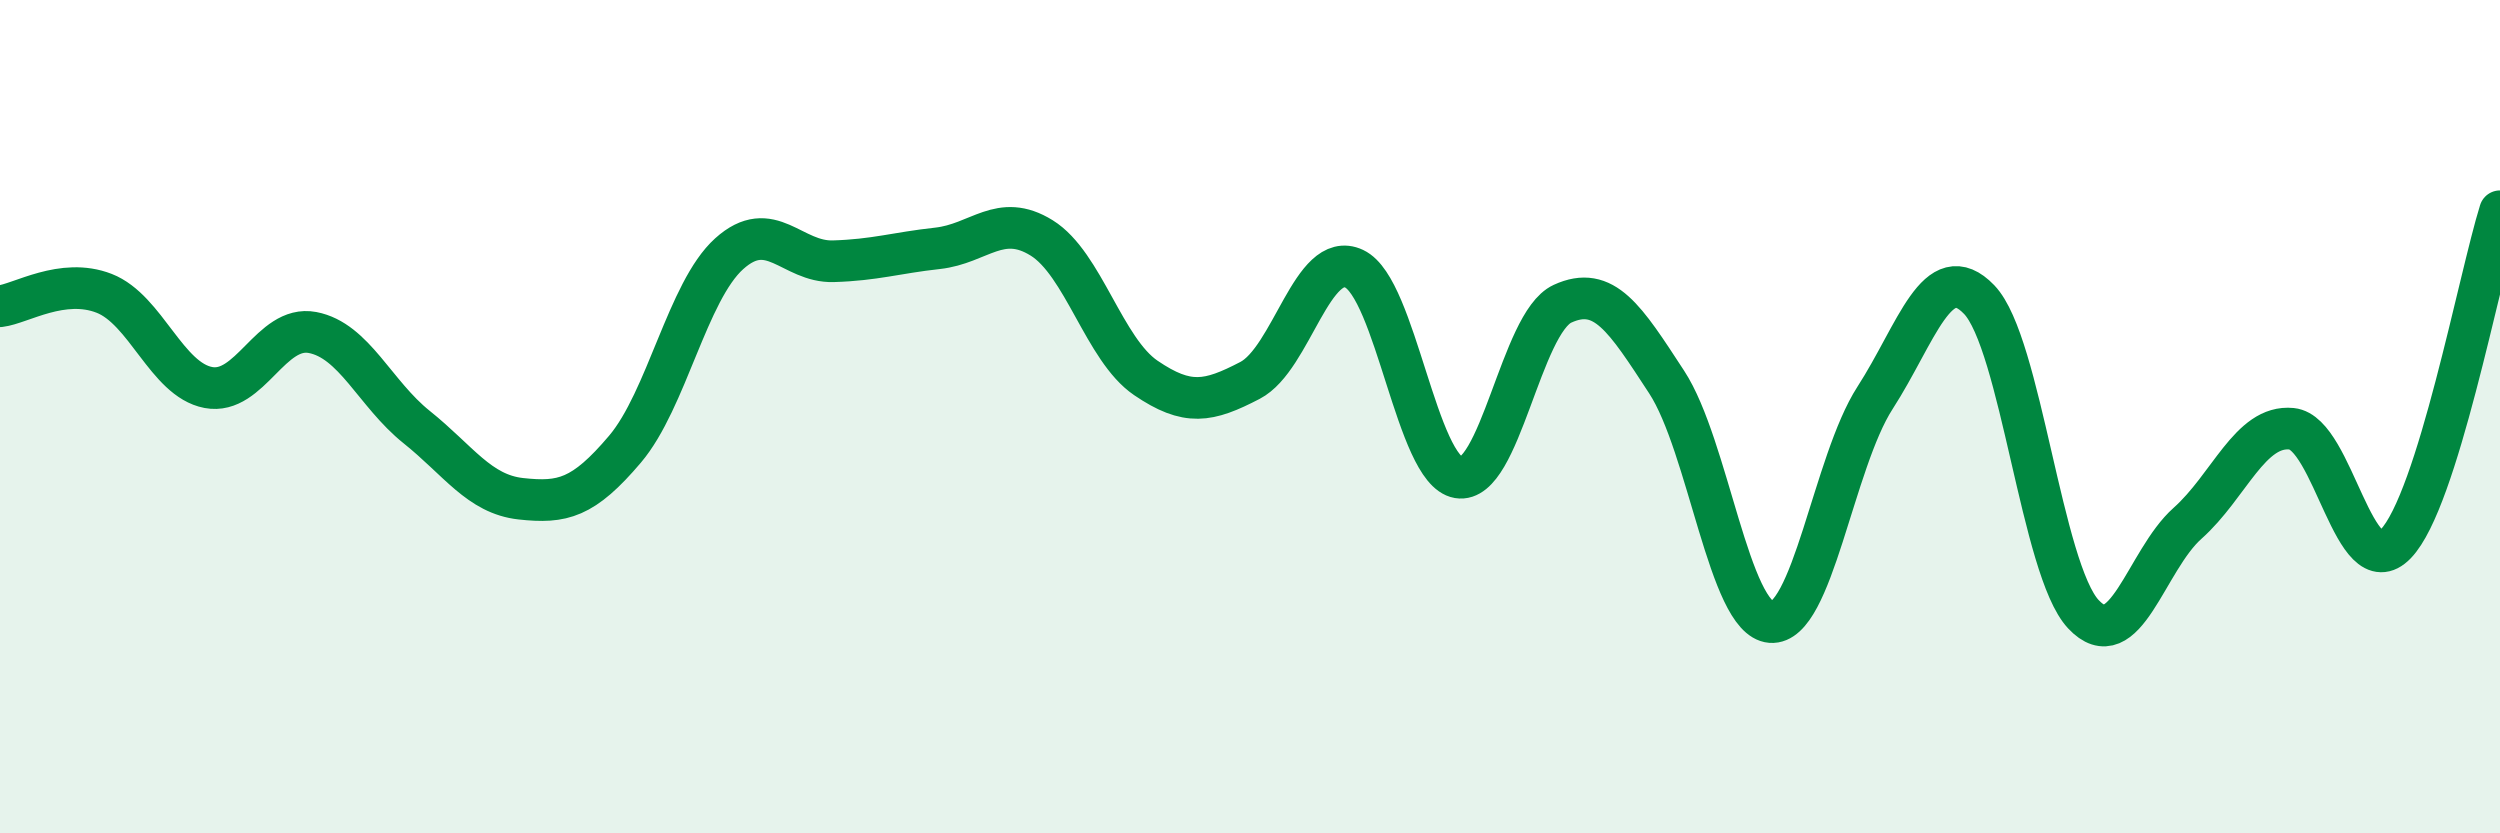 
    <svg width="60" height="20" viewBox="0 0 60 20" xmlns="http://www.w3.org/2000/svg">
      <path
        d="M 0,7.35 C 0.5,7.29 1.5,6.65 2.5,7.04 C 3.5,7.43 4,9.11 5,9.3 C 6,9.49 6.5,7.79 7.5,7.98 C 8.5,8.17 9,9.45 10,10.25 C 11,11.05 11.5,11.86 12.5,11.97 C 13.5,12.08 14,11.96 15,10.78 C 16,9.6 16.5,6.99 17.5,6.09 C 18.5,5.19 19,6.3 20,6.27 C 21,6.24 21.5,6.07 22.5,5.96 C 23.5,5.85 24,5.09 25,5.71 C 26,6.33 26.5,8.39 27.5,9.07 C 28.5,9.75 29,9.65 30,9.13 C 31,8.61 31.5,5.98 32.5,6.45 C 33.5,6.92 34,11.29 35,11.46 C 36,11.63 36.5,7.75 37.5,7.29 C 38.5,6.83 39,7.64 40,9.17 C 41,10.7 41.5,14.85 42.5,14.93 C 43.5,15.01 44,11.1 45,9.55 C 46,8 46.5,6.15 47.5,7.19 C 48.5,8.23 49,13.67 50,14.74 C 51,15.81 51.5,13.45 52.5,12.56 C 53.5,11.67 54,10.19 55,10.29 C 56,10.39 56.5,14.09 57.5,13.05 C 58.5,12.01 59.5,6.67 60,5.07L60 20L0 20Z"
        fill="#008740"
        opacity="0.1"
        stroke-linecap="round"
        stroke-linejoin="round"
      />
      <path
        d="M 0,7.35 C 0.5,7.29 1.5,6.65 2.5,7.04 C 3.5,7.43 4,9.11 5,9.3 C 6,9.49 6.5,7.79 7.5,7.98 C 8.5,8.17 9,9.45 10,10.25 C 11,11.05 11.5,11.86 12.5,11.97 C 13.5,12.08 14,11.96 15,10.78 C 16,9.6 16.5,6.99 17.5,6.09 C 18.5,5.19 19,6.3 20,6.27 C 21,6.24 21.5,6.07 22.5,5.96 C 23.5,5.85 24,5.09 25,5.71 C 26,6.33 26.5,8.39 27.5,9.07 C 28.5,9.75 29,9.65 30,9.13 C 31,8.61 31.5,5.98 32.5,6.45 C 33.5,6.92 34,11.29 35,11.46 C 36,11.63 36.5,7.75 37.5,7.29 C 38.5,6.83 39,7.64 40,9.17 C 41,10.7 41.5,14.85 42.5,14.93 C 43.5,15.01 44,11.1 45,9.55 C 46,8 46.5,6.15 47.5,7.19 C 48.5,8.23 49,13.67 50,14.74 C 51,15.81 51.5,13.45 52.5,12.56 C 53.5,11.67 54,10.19 55,10.29 C 56,10.39 56.5,14.09 57.5,13.05 C 58.5,12.01 59.5,6.67 60,5.07"
        stroke="#008740"
        stroke-width="1"
        fill="none"
        stroke-linecap="round"
        stroke-linejoin="round"
      />
    </svg>
  
